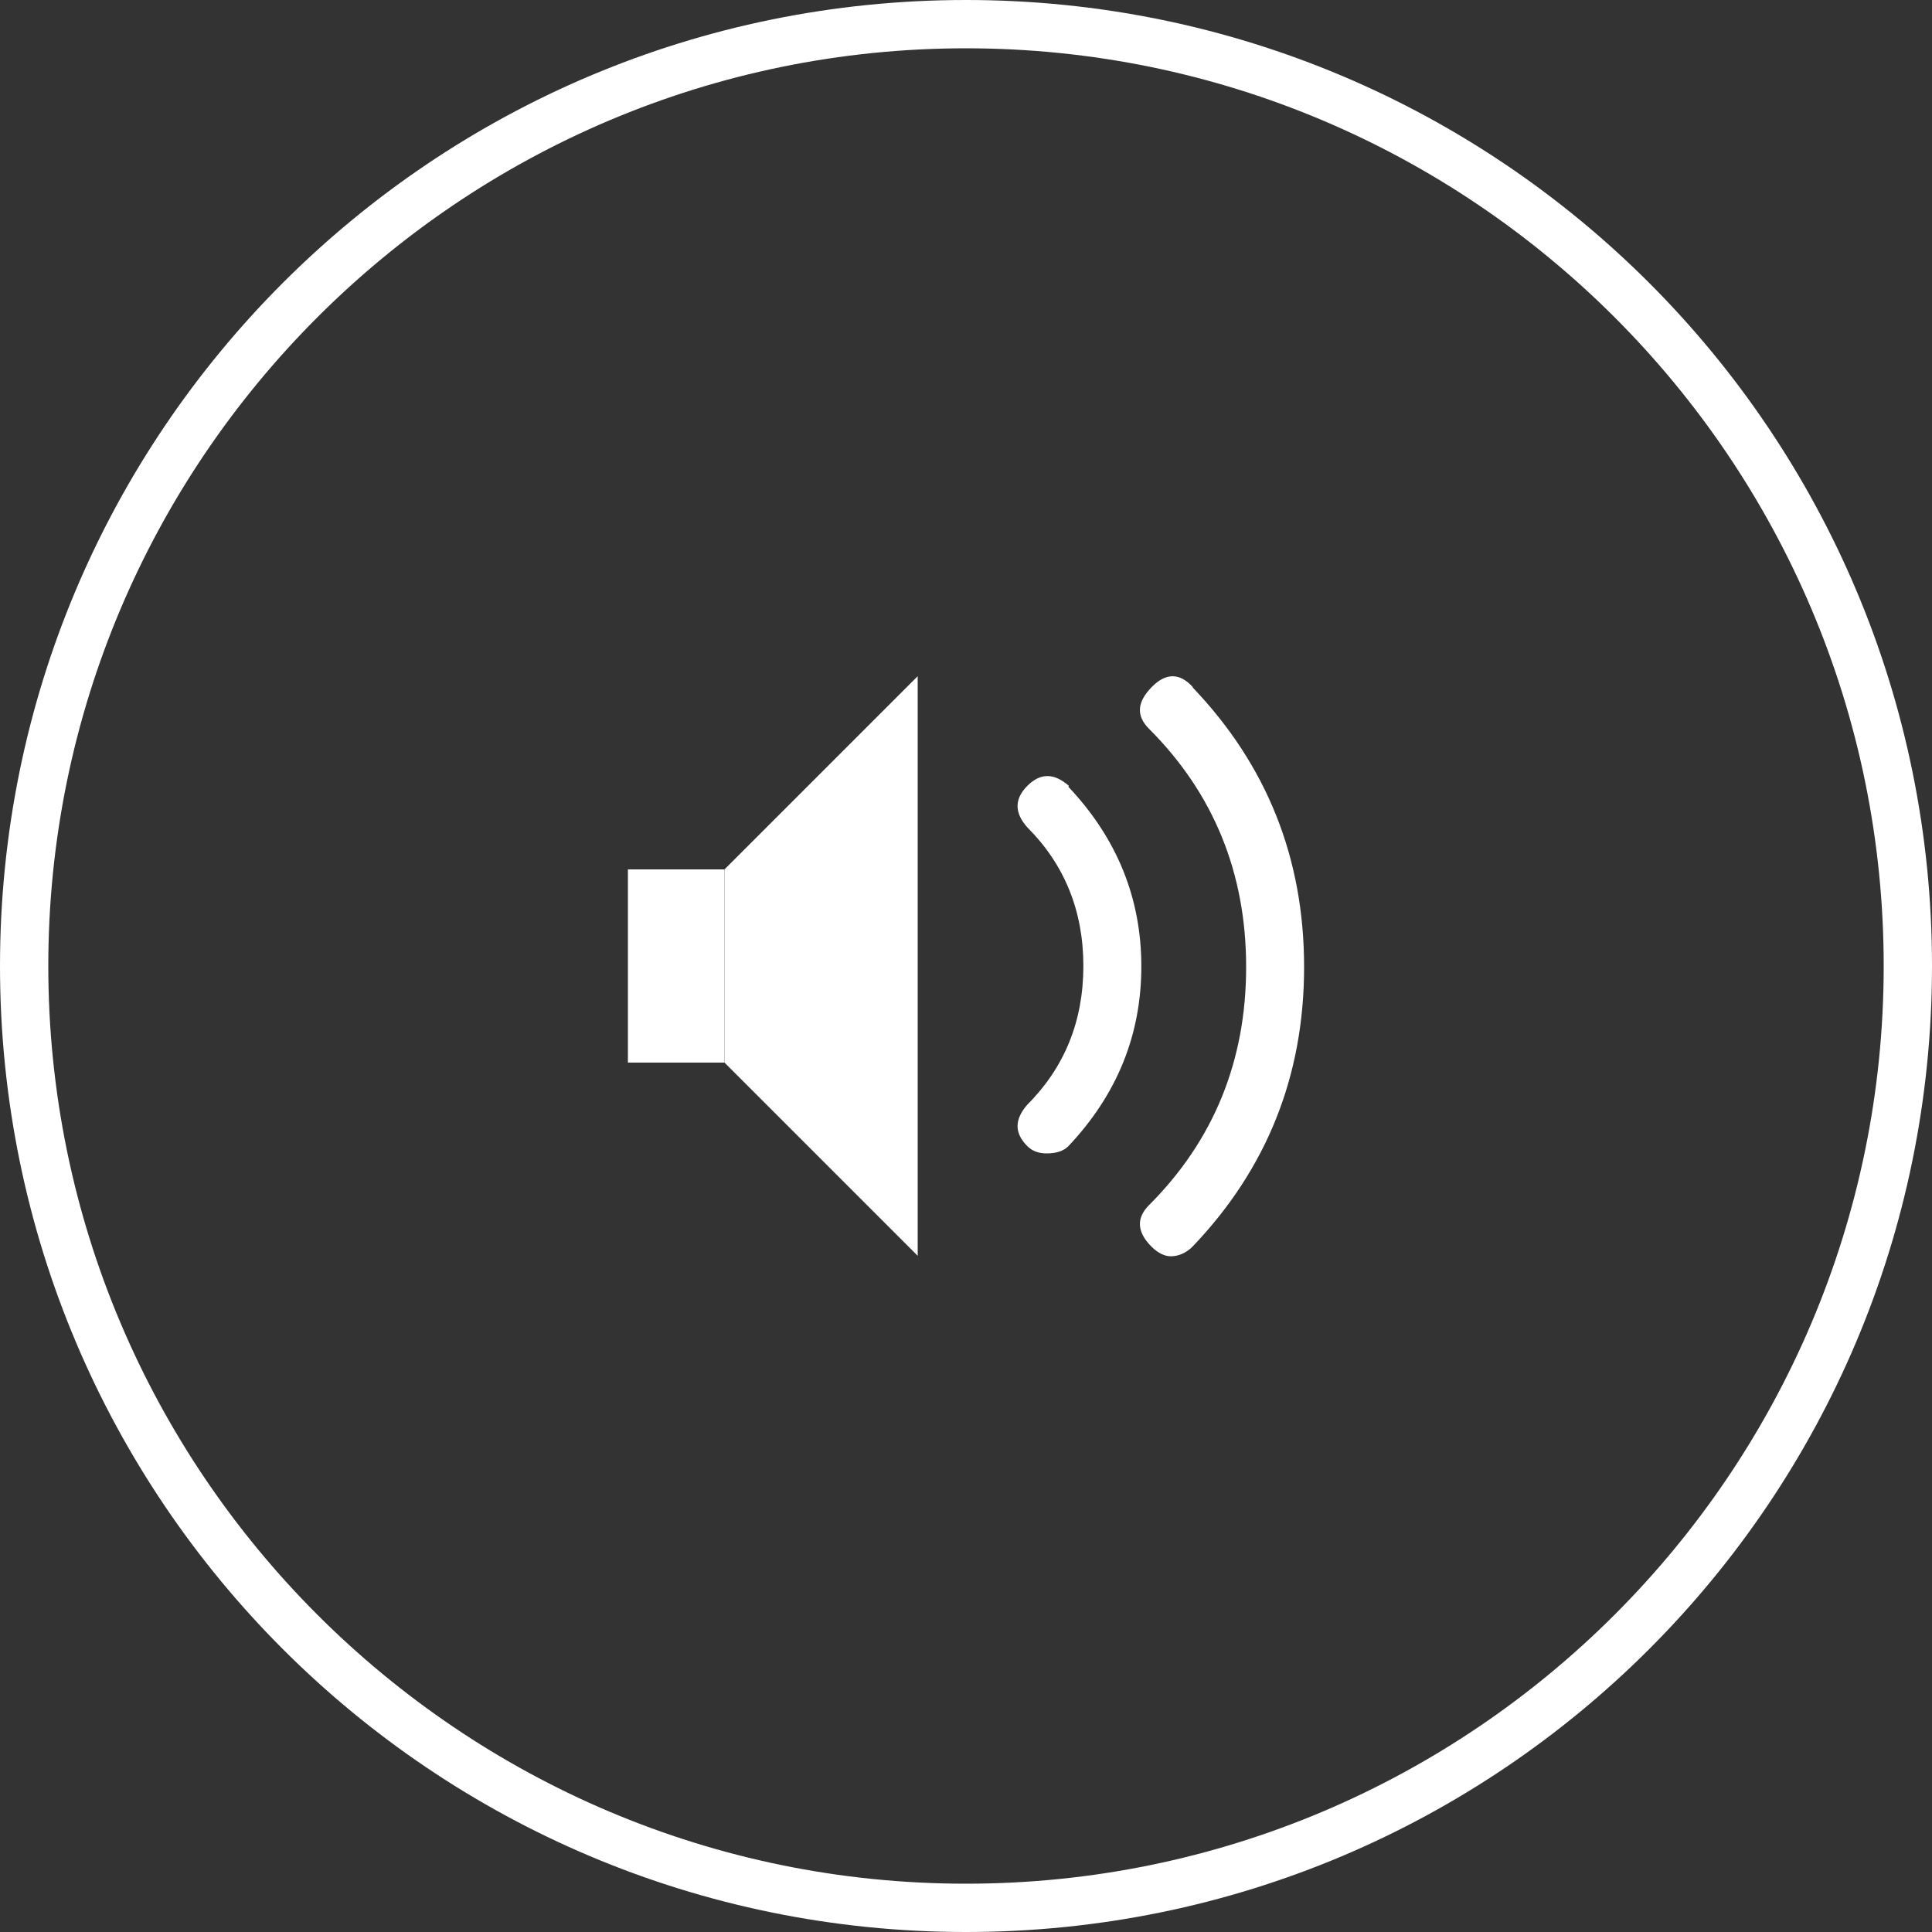 <?xml version="1.0" encoding="UTF-8"?><svg id="_レイヤー_2" xmlns="http://www.w3.org/2000/svg" viewBox="0 0 40 40"><rect x="0" y="0" width="40" height="40" fill="#333333" stroke="none"/><defs><style>.cls-1{fill:#fff;}</style></defs><g id="contents"><path class="cls-1" d="M20,1c10.48,0,19,8.52,19,19s-8.52,19-19,19S1,30.48,1,20,9.52,1,20,1M20,0C8.95,0,0,8.95,0,20s8.95,20,20,20,20-8.95,20-20S31.05,0,20,0h0Z"/><polygon class="cls-1" points="19 26 15 22 15 18 19 14 19 26"/><rect class="cls-1" x="13" y="18" width="2" height="4"/><path class="cls-1" d="M22.12,16.29c1.01,1.07,1.51,2.31,1.51,3.72s-.5,2.65-1.51,3.72c-.1.1-.25.15-.45.15-.17,0-.3-.05-.4-.15-.27-.27-.27-.55,0-.86.77-.77,1.16-1.73,1.16-2.87s-.39-2.1-1.16-2.87c-.27-.3-.27-.59,0-.86.27-.27.55-.27.86,0Z"/><path class="cls-1" d="M24.69,14.23c1.54,1.61,2.31,3.54,2.31,5.79s-.77,4.18-2.31,5.79c-.13.13-.29.2-.45.2-.13,0-.27-.07-.4-.2-.3-.3-.32-.59-.05-.86,1.34-1.34,2.01-2.99,2.01-4.93s-.67-3.59-2.01-4.93c-.27-.27-.25-.55.05-.86s.59-.3.86,0Z"/></g></svg>